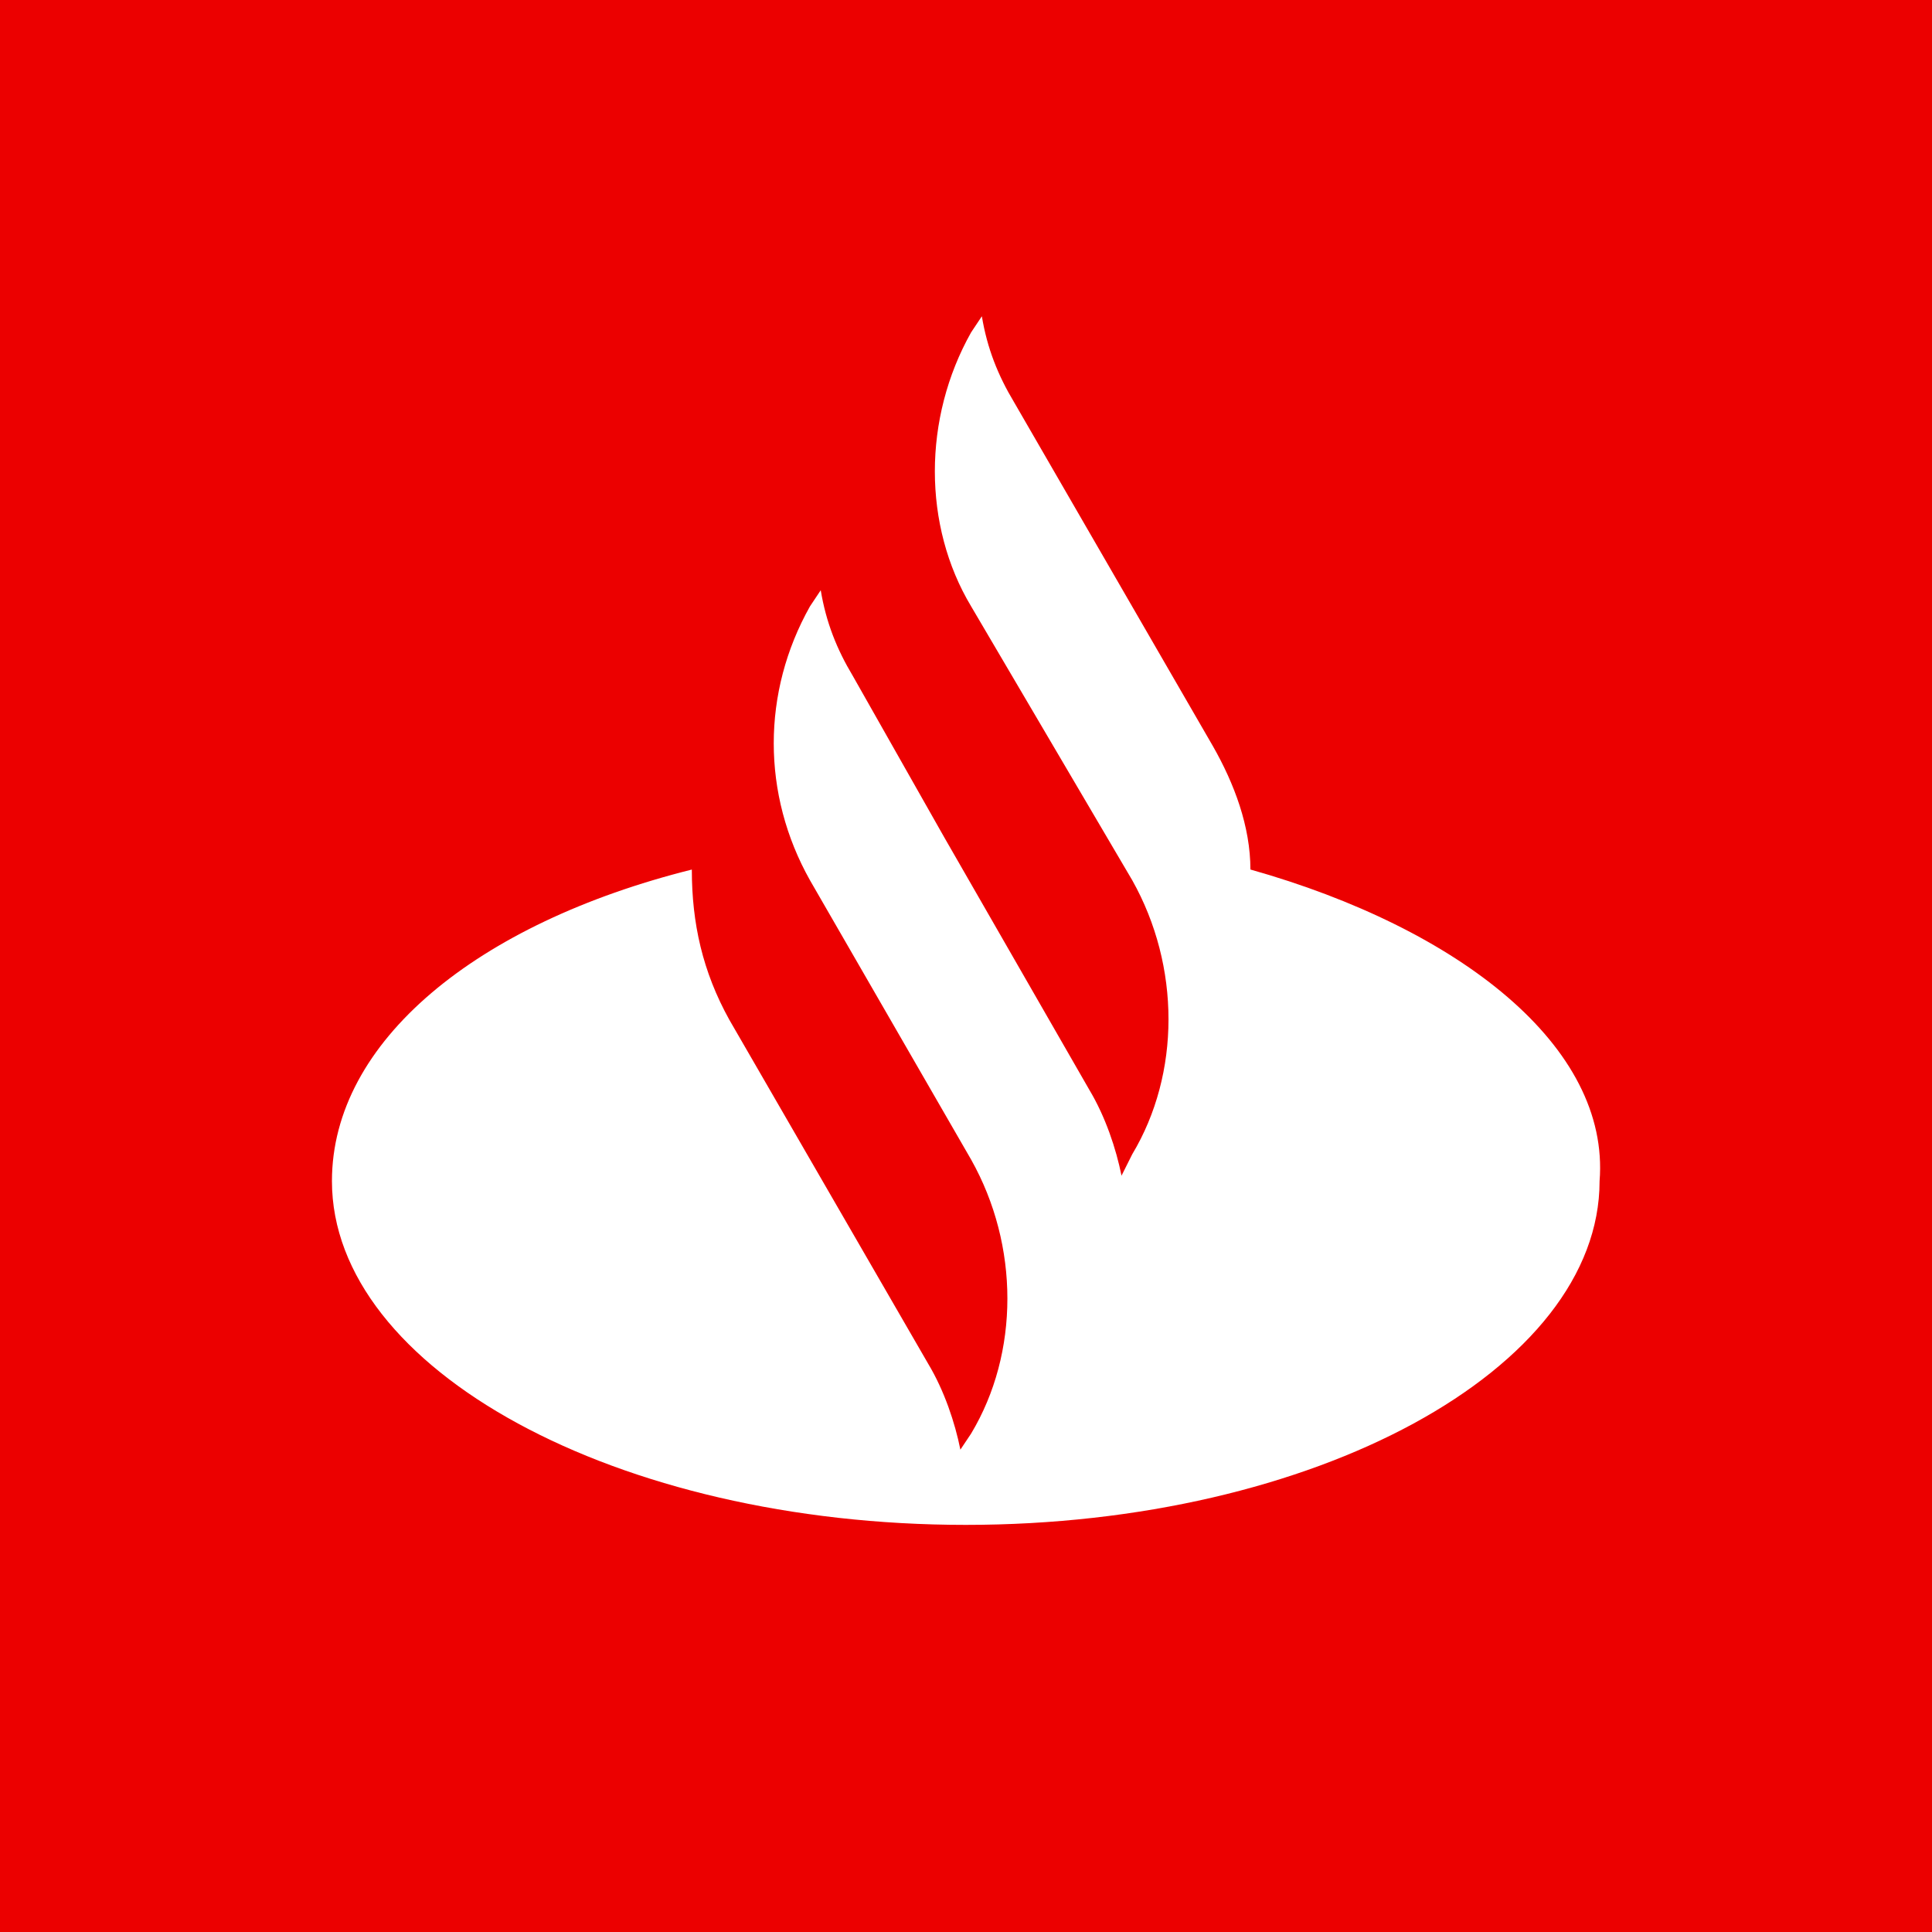 <?xml version="1.0" encoding="utf-8"?>
<!-- Generator: Adobe Illustrator 15.0.0, SVG Export Plug-In . SVG Version: 6.00 Build 0)  -->
<!DOCTYPE svg PUBLIC "-//W3C//DTD SVG 1.1//EN" "http://www.w3.org/Graphics/SVG/1.1/DTD/svg11.dtd">
<svg version="1.1" id="Warstwa_1" xmlns="http://www.w3.org/2000/svg" xmlns:xlink="http://www.w3.org/1999/xlink" x="0px" y="0px"
	 width="85.04px" height="85.04px" viewBox="0 0 85.04 85.04" enable-background="new 0 0 85.04 85.04" xml:space="preserve">
<rect fill="#EC0000" width="85.04" height="85.04"/>
<path fill="#FFFFFF" d="M55.039,38.273c0-1.892-0.709-3.782-1.655-5.438l-8.748-15.132c-0.709-1.182-1.182-2.364-1.418-3.782
	l-0.473,0.709c-2.128,3.782-2.128,8.511,0,12.058l7.093,12.058c2.127,3.783,2.127,8.512,0,12.059l-0.473,0.945
	c-0.236-1.182-0.709-2.601-1.418-3.783l-6.384-11.111l-4.019-7.094c-0.709-1.182-1.182-2.364-1.418-3.782l-0.473,0.709
	c-2.127,3.783-2.127,8.275,0,12.058l0,0l7.093,12.295c2.128,3.783,2.128,8.511,0,12.058l-0.473,0.709
	c-0.236-1.182-0.709-2.601-1.418-3.782l-8.748-15.132c-1.182-2.128-1.655-4.256-1.655-6.62c-9.458,2.364-15.841,7.566-15.841,13.713
	c0,8.275,12.531,15.132,27.898,15.132c15.368,0,27.899-6.856,27.899-15.132C70.879,46.076,64.26,40.874,55.039,38.273"/>
</svg>
